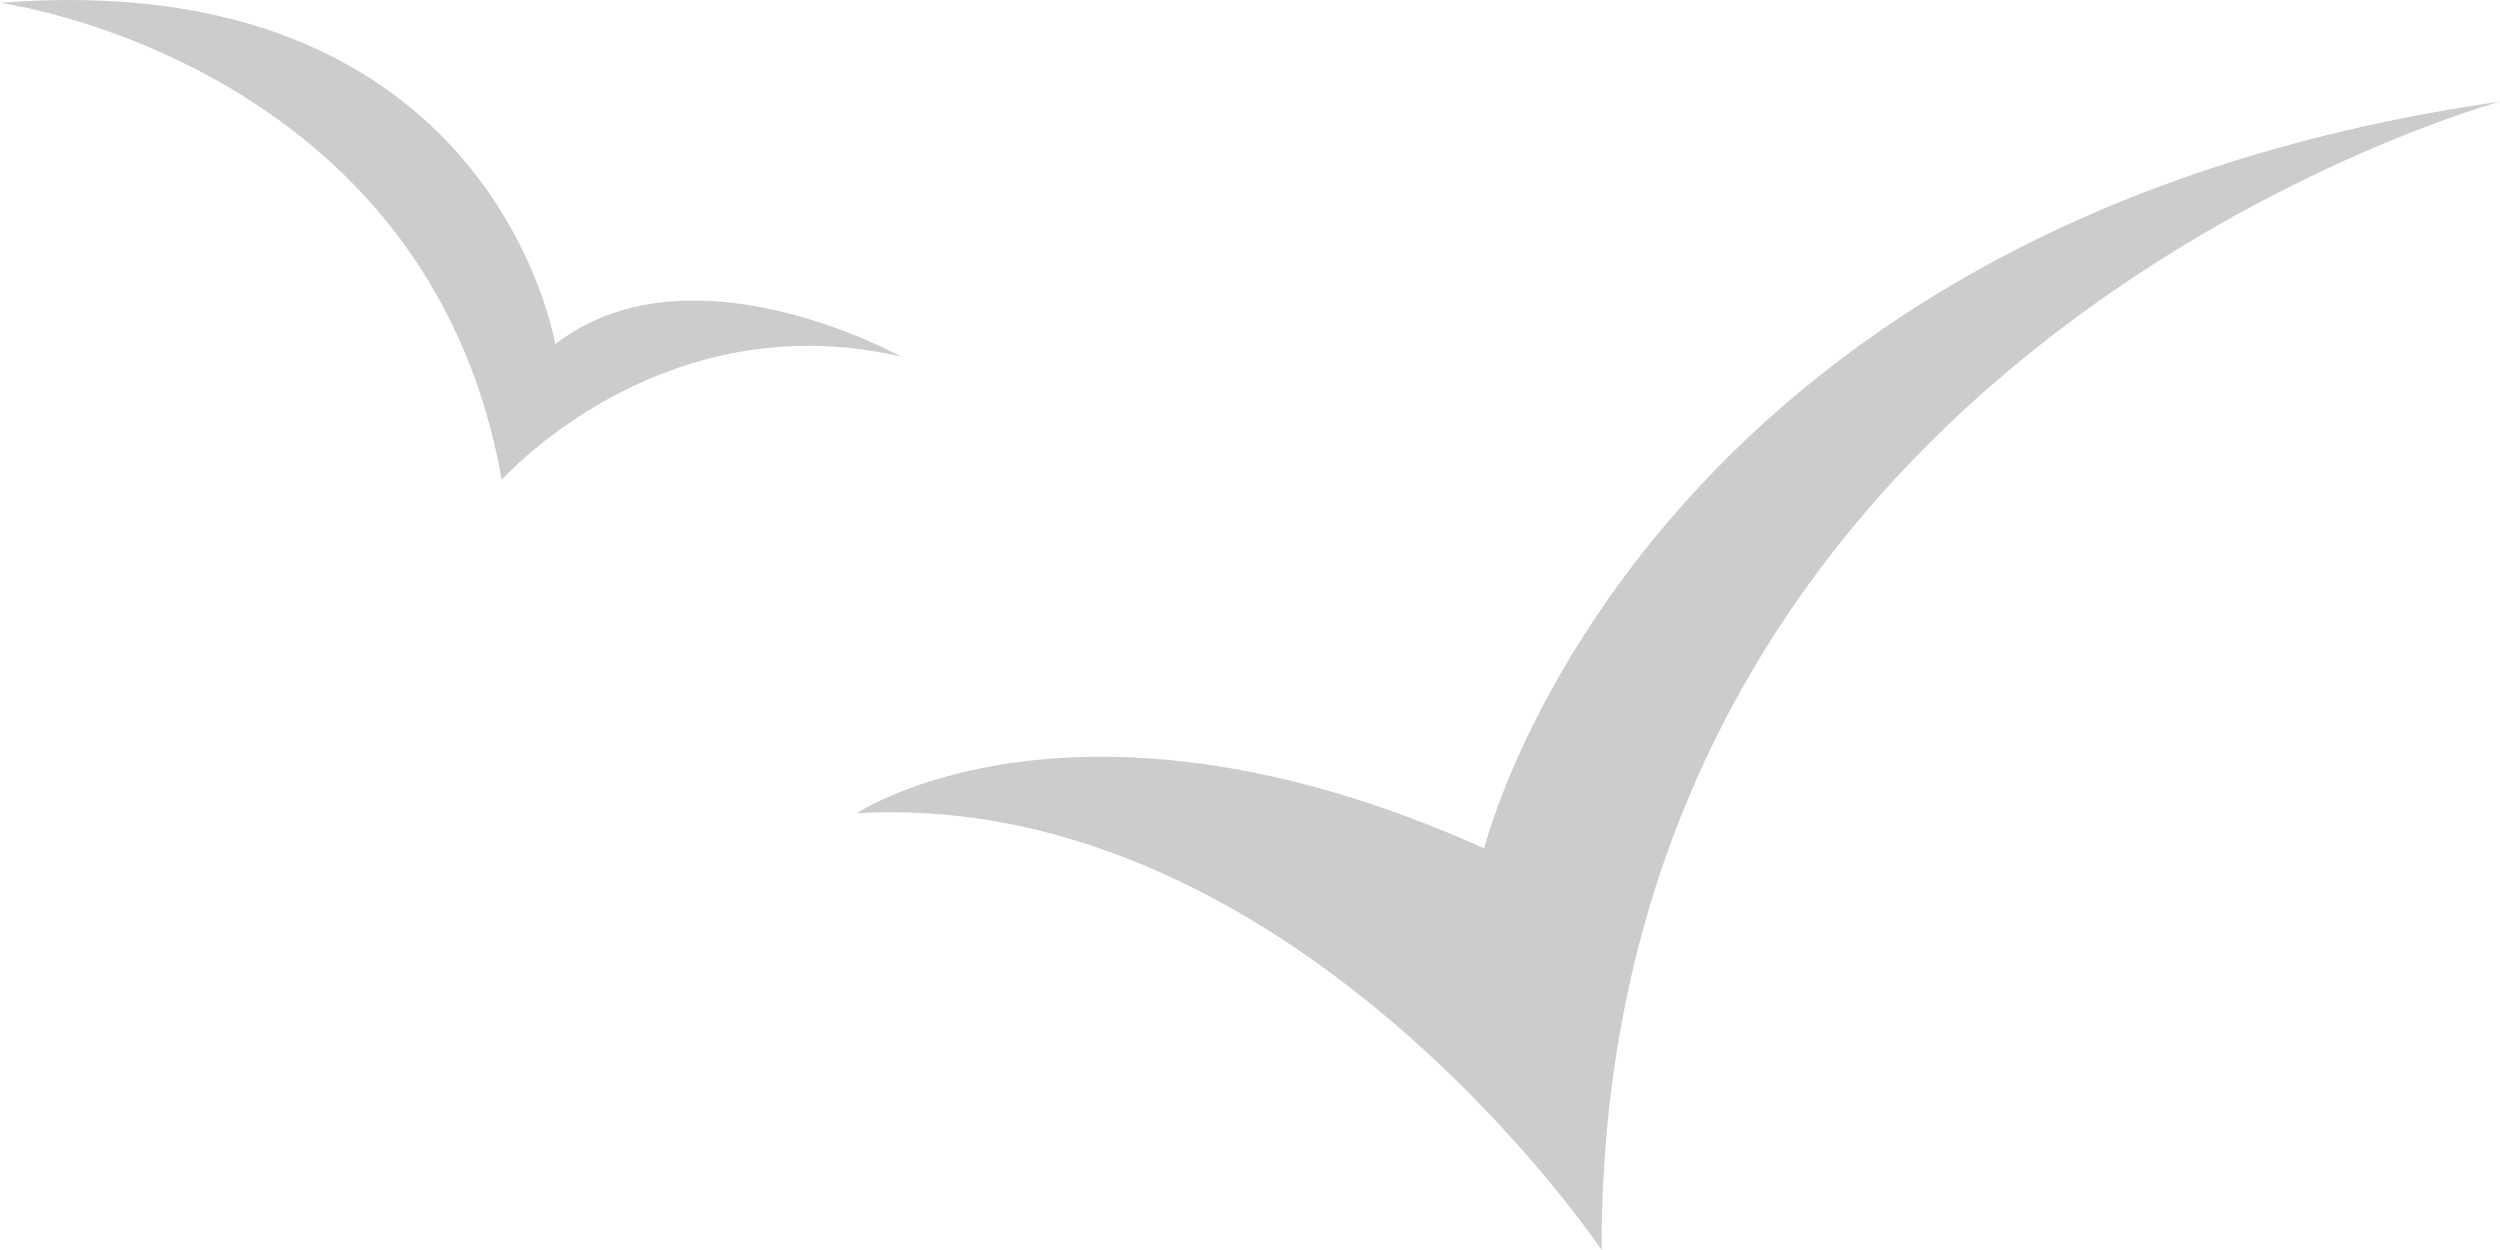 <svg id="Layer_1" data-name="Layer 1" xmlns="http://www.w3.org/2000/svg" width="120" height="60" viewBox="0 0 120 60"><defs><style>.cls-1{opacity:0.2;}</style></defs><path class="cls-1" d="M71.243,40.722C51.7,31.933,41.132,39.033,41.132,39.033,62.072,37.849,76.875,60,76.875,60,76.839,16.6,120,4.878,120,4.878,78.547,10.821,71.243,40.722,71.243,40.722Z"/><path class="cls-1" d="M26.651,16.519S23.689-1.74,0,.135c0,0,20.53,2.763,24.084,22.9,0,0,7.6-8.587,19.149-5.921C43.233,17.112,33.165,11.485,26.651,16.519Z"/></svg>